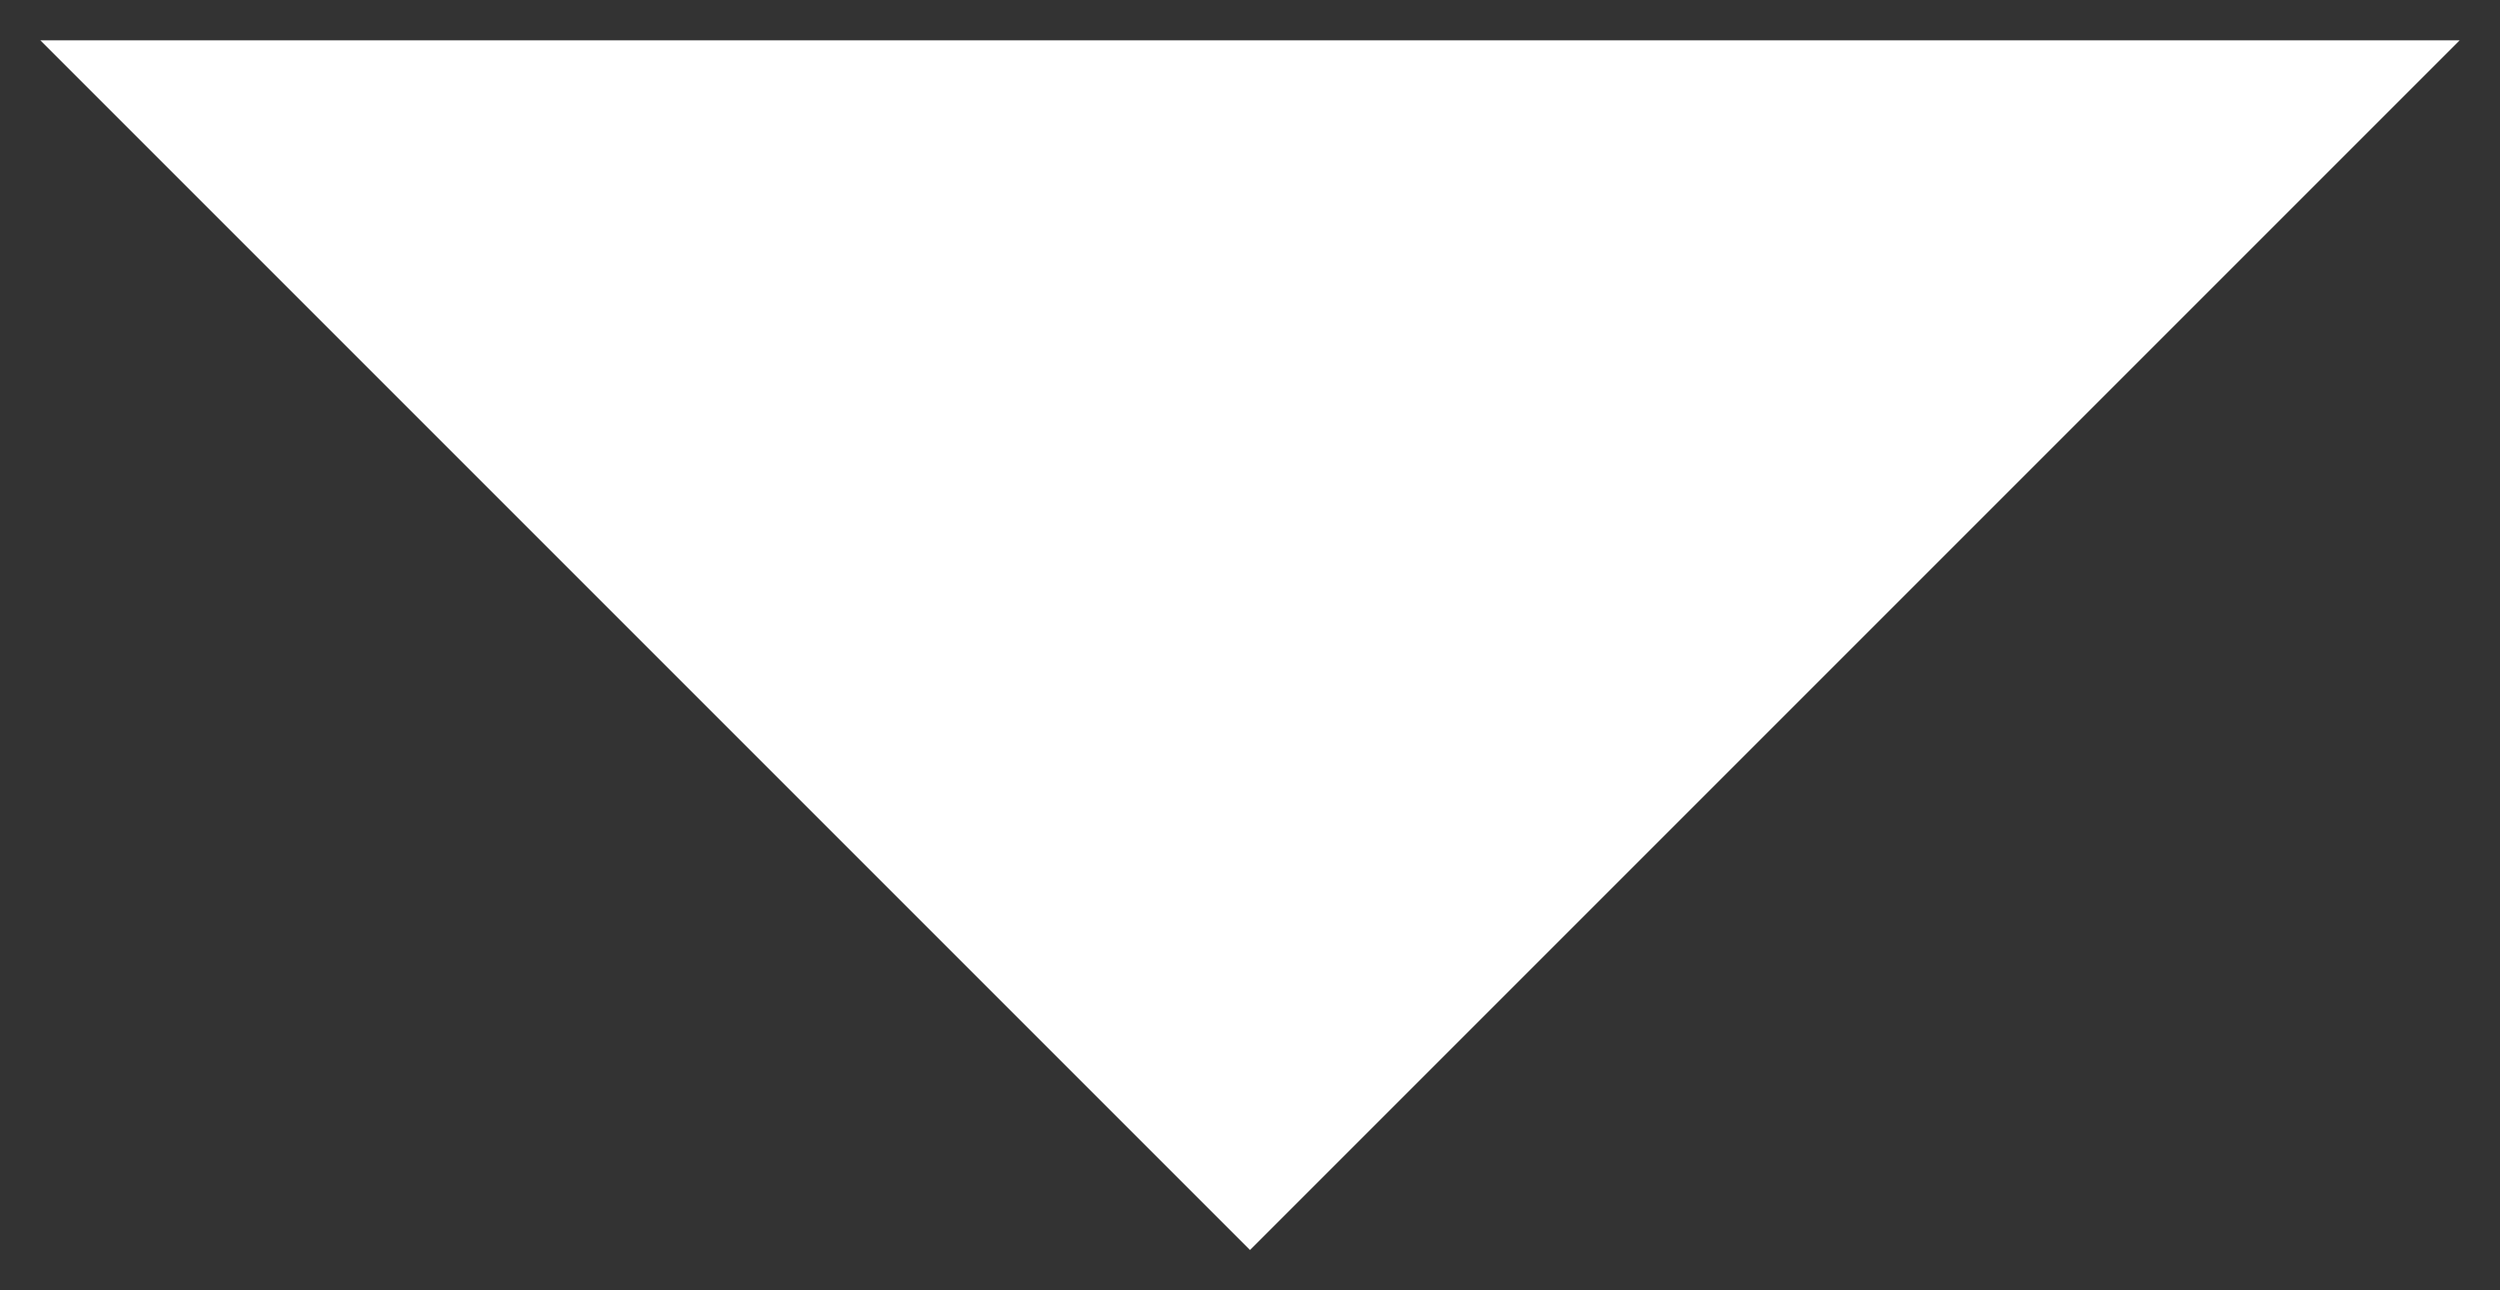 <svg width="31" height="16" viewBox="0 0 31 16" xmlns="http://www.w3.org/2000/svg">
    <rect x="0" y="0" width="31" height="16" fill="#333333" stroke="none"/>
    <path d="m15.5 15.5 15-15H.5z" fill="#FFF" fill-rule="evenodd"/>
</svg>
